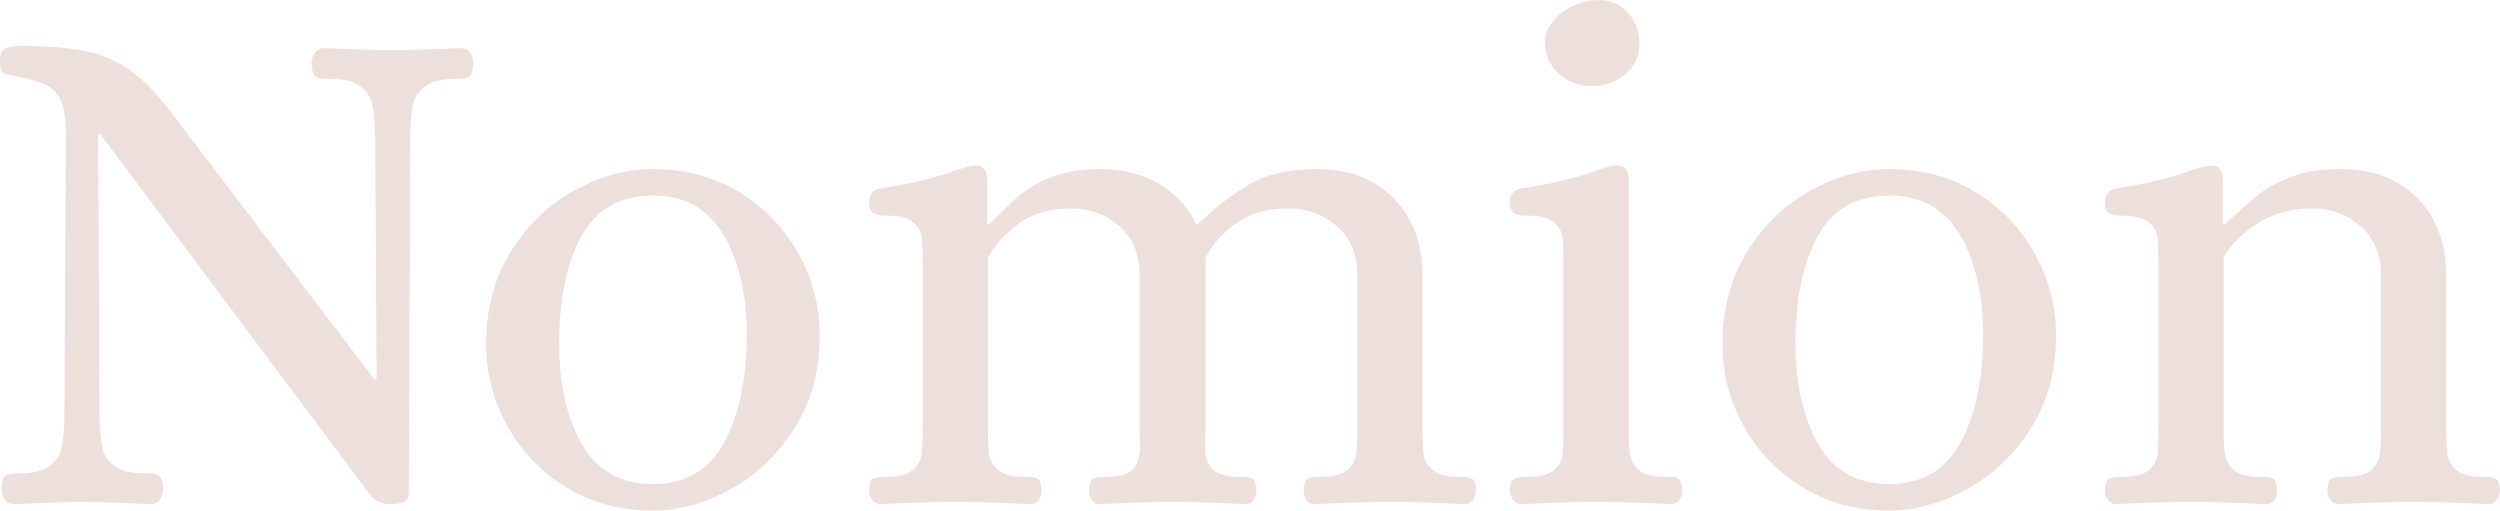 <svg xmlns="http://www.w3.org/2000/svg" xmlns:xlink="http://www.w3.org/1999/xlink" zoomAndPan="magnify" preserveAspectRatio="xMidYMid meet" version="1.0" viewBox="342.72 324.68 759.52 155.12"><defs><g/></defs><g fill="#ede0dc" fill-opacity="1"><g transform="translate(333.588, 477.183)"><g><path d="M 13.484 0.656 C 12.18 0.656 11.203 0.188 10.547 -0.75 C 9.891 -1.695 9.562 -2.82 9.562 -4.125 C 9.707 -6.301 10.145 -7.609 10.875 -8.047 C 11.602 -8.484 12.977 -8.703 15 -8.703 C 19.207 -8.703 22.289 -9.461 24.25 -10.984 C 26.207 -12.504 27.406 -14.316 27.844 -16.422 C 28.281 -18.523 28.566 -21.535 28.703 -25.453 L 29.141 -111.797 C 29.141 -116.141 28.664 -119.438 27.719 -121.688 C 26.781 -123.938 25.297 -125.566 23.266 -126.578 C 21.242 -127.598 18.348 -128.469 14.578 -129.188 C 12.109 -129.625 10.582 -130.062 10 -130.5 C 9.426 -130.938 9.141 -132.172 9.141 -134.203 C 9.141 -135.941 9.609 -137.098 10.547 -137.672 C 11.492 -138.254 12.977 -138.547 15 -138.547 C 24 -138.547 31.109 -137.926 36.328 -136.688 C 41.547 -135.457 46.145 -133.25 50.125 -130.062 C 54.113 -126.875 58.504 -122.02 63.297 -115.5 L 122.891 -37.188 L 123.547 -37.188 L 123.109 -111.797 C 122.961 -115.711 122.672 -118.719 122.234 -120.812 C 121.797 -122.914 120.598 -124.727 118.641 -126.25 C 116.68 -127.781 113.602 -128.547 109.406 -128.547 L 108.094 -128.547 C 106.645 -128.547 105.594 -128.797 104.938 -129.297 C 104.289 -129.805 103.895 -131.078 103.75 -133.109 C 103.75 -134.41 104.109 -135.531 104.828 -136.469 C 105.555 -137.414 106.5 -137.891 107.656 -137.891 C 116.938 -137.461 123.898 -137.25 128.547 -137.25 C 131.297 -137.25 136.586 -137.391 144.422 -137.672 L 148.984 -137.891 C 150.285 -137.891 151.266 -137.414 151.922 -136.469 C 152.578 -135.531 152.906 -134.41 152.906 -133.109 C 152.758 -130.93 152.32 -129.625 151.594 -129.188 C 150.875 -128.758 149.5 -128.547 147.469 -128.547 C 143.258 -128.547 140.176 -127.781 138.219 -126.25 C 136.258 -124.727 135.062 -122.914 134.625 -120.812 C 134.195 -118.719 133.91 -115.711 133.766 -111.797 L 133.328 -2.172 C 133.18 -0.285 131.367 0.656 127.891 0.656 C 125.129 0.656 123.023 -0.285 121.578 -2.172 L 39.578 -111.797 L 38.938 -111.797 L 39.375 -25.453 C 39.508 -21.535 39.797 -18.523 40.234 -16.422 C 40.672 -14.316 41.867 -12.504 43.828 -10.984 C 45.785 -9.461 48.863 -8.703 53.062 -8.703 L 54.375 -8.703 C 55.82 -8.703 56.867 -8.445 57.516 -7.938 C 58.172 -7.426 58.57 -6.156 58.719 -4.125 C 58.719 -2.82 58.391 -1.695 57.734 -0.75 C 57.086 0.188 56.113 0.656 54.812 0.656 C 45.531 0.219 38.5 0 33.719 0 C 30.812 0 25.734 0.145 18.484 0.438 Z M 13.484 0.656 "/></g></g></g><g fill="#ede0dc" fill-opacity="1"><g transform="translate(481.484, 477.183)"><g><path d="M 59.594 2.609 C 49.738 2.609 40.969 0.254 33.281 -4.453 C 25.594 -9.172 19.609 -15.406 15.328 -23.156 C 11.055 -30.914 8.922 -39.145 8.922 -47.844 C 8.922 -58.719 11.457 -68.18 16.531 -76.234 C 21.602 -84.285 28.051 -90.445 35.875 -94.719 C 43.707 -99 51.613 -101.141 59.594 -101.141 C 69.457 -101.141 78.227 -98.781 85.906 -94.062 C 93.594 -89.352 99.57 -83.117 103.844 -75.359 C 108.125 -67.609 110.266 -59.379 110.266 -50.672 C 110.266 -39.797 107.691 -30.332 102.547 -22.281 C 97.398 -14.238 90.91 -8.078 83.078 -3.797 C 75.254 0.473 67.426 2.609 59.594 2.609 Z M 59.594 -5.438 C 69.457 -5.438 76.672 -9.641 81.234 -18.047 C 85.805 -26.461 88.094 -37.336 88.094 -50.672 C 88.094 -63.141 85.734 -73.328 81.016 -81.234 C 76.305 -89.141 69.164 -93.094 59.594 -93.094 C 49.594 -93.094 42.344 -88.957 37.844 -80.688 C 33.352 -72.426 31.109 -61.625 31.109 -48.281 C 31.109 -35.812 33.426 -25.551 38.062 -17.5 C 42.695 -9.457 49.875 -5.438 59.594 -5.438 Z M 59.594 -5.438 "/></g></g></g><g fill="#ede0dc" fill-opacity="1"><g transform="translate(599.365, 477.183)"><g><path d="M 10.875 0.656 C 9.863 0.656 9.031 0.223 8.375 -0.641 C 7.719 -1.516 7.391 -2.535 7.391 -3.703 C 7.535 -5.586 7.93 -6.707 8.578 -7.062 C 9.234 -7.426 10.504 -7.609 12.391 -7.609 C 16.16 -7.609 18.844 -8.258 20.438 -9.562 C 22.039 -10.875 22.984 -12.398 23.266 -14.141 C 23.555 -15.879 23.703 -18.633 23.703 -22.406 L 23.703 -72.203 C 23.703 -75.973 23.594 -78.727 23.375 -80.469 C 23.164 -82.207 22.258 -83.727 20.656 -85.031 C 19.062 -86.344 16.379 -87 12.609 -87 C 10.867 -87 9.562 -87.25 8.688 -87.75 C 7.82 -88.258 7.391 -89.457 7.391 -91.344 C 7.391 -92.219 7.68 -93.051 8.266 -93.844 C 8.848 -94.645 9.719 -95.117 10.875 -95.266 C 20.301 -96.711 28.055 -98.598 34.141 -100.922 C 36.609 -101.641 38.281 -102.07 39.156 -102.219 L 39.797 -102.219 C 42.117 -102.219 43.281 -100.844 43.281 -98.094 L 43.281 -84.391 L 43.938 -84.391 C 44.801 -85.254 46.973 -87.391 50.453 -90.797 C 53.941 -94.211 57.895 -96.789 62.312 -98.531 C 66.738 -100.27 71.781 -101.141 77.438 -101.141 C 84.395 -101.141 90.41 -99.648 95.484 -96.672 C 100.555 -93.703 104.328 -89.609 106.797 -84.391 L 107.234 -84.391 C 112.879 -89.754 118.273 -93.883 123.422 -96.781 C 128.578 -99.688 135.211 -101.141 143.328 -101.141 C 153.191 -101.141 161.02 -98.164 166.812 -92.219 C 172.613 -86.27 175.516 -78.441 175.516 -68.734 L 175.516 -22.406 C 175.516 -18.633 175.66 -15.879 175.953 -14.141 C 176.242 -12.398 177.188 -10.875 178.781 -9.562 C 180.375 -8.258 183.055 -7.609 186.828 -7.609 L 188.141 -7.609 C 189.297 -7.609 190.164 -7.391 190.75 -6.953 C 191.332 -6.523 191.691 -5.441 191.828 -3.703 C 191.828 -2.535 191.5 -1.516 190.844 -0.641 C 190.195 0.223 189.367 0.656 188.359 0.656 C 179.941 0.219 172.328 0 165.516 0 C 158.992 0 151.453 0.219 142.891 0.656 C 141.734 0.656 140.863 0.223 140.281 -0.641 C 139.707 -1.516 139.422 -2.535 139.422 -3.703 C 139.566 -5.586 139.961 -6.707 140.609 -7.062 C 141.266 -7.426 142.535 -7.609 144.422 -7.609 C 148.191 -7.609 150.875 -8.258 152.469 -9.562 C 154.062 -10.875 155.004 -12.398 155.297 -14.141 C 155.586 -15.879 155.734 -18.633 155.734 -22.406 L 155.734 -68.516 C 155.734 -75.18 153.629 -80.289 149.422 -83.844 C 145.211 -87.395 140.352 -89.172 134.844 -89.172 C 128.176 -89.172 122.738 -87.578 118.531 -84.391 C 114.332 -81.203 111.363 -77.797 109.625 -74.172 L 109.625 -22.406 C 109.625 -21.531 109.586 -19.57 109.516 -16.531 C 109.441 -13.488 110.238 -11.238 111.906 -9.781 C 113.57 -8.332 116.289 -7.609 120.062 -7.609 L 121.359 -7.609 C 122.672 -7.609 123.578 -7.391 124.078 -6.953 C 124.586 -6.523 124.914 -5.441 125.062 -3.703 C 125.062 -2.535 124.77 -1.516 124.188 -0.641 C 123.613 0.223 122.742 0.656 121.578 0.656 C 113.023 0.219 105.629 0 99.391 0 C 93.453 0 86.203 0.219 77.641 0.656 C 76.484 0.656 75.613 0.223 75.031 -0.641 C 74.457 -1.516 74.172 -2.535 74.172 -3.703 C 74.316 -5.586 74.711 -6.707 75.359 -7.062 C 76.016 -7.426 77.285 -7.609 79.172 -7.609 C 83.953 -7.609 86.922 -8.586 88.078 -10.547 C 89.242 -12.504 89.789 -14.75 89.719 -17.281 C 89.645 -19.82 89.609 -21.531 89.609 -22.406 L 89.609 -68.516 C 89.609 -75.18 87.539 -80.289 83.406 -83.844 C 79.281 -87.395 74.461 -89.172 68.953 -89.172 C 62.273 -89.172 56.832 -87.578 52.625 -84.391 C 48.426 -81.203 45.383 -77.797 43.5 -74.172 L 43.5 -22.406 C 43.5 -18.633 43.645 -15.879 43.938 -14.141 C 44.227 -12.398 45.172 -10.875 46.766 -9.562 C 48.359 -8.258 51.039 -7.609 54.812 -7.609 L 56.109 -7.609 C 57.273 -7.609 58.145 -7.391 58.719 -6.953 C 59.301 -6.523 59.664 -5.441 59.812 -3.703 C 59.812 -2.535 59.52 -1.516 58.938 -0.641 C 58.363 0.223 57.492 0.656 56.328 0.656 C 47.922 0.219 40.312 0 33.5 0 C 26.969 0 19.426 0.219 10.875 0.656 Z M 10.875 0.656 "/></g></g></g><g fill="#ede0dc" fill-opacity="1"><g transform="translate(794.24, 477.183)"><g><path d="M 10.656 0.656 C 9.645 0.656 8.812 0.223 8.156 -0.641 C 7.5 -1.516 7.172 -2.535 7.172 -3.703 C 7.316 -5.586 7.75 -6.707 8.469 -7.062 C 9.195 -7.426 10.504 -7.609 12.391 -7.609 C 16.16 -7.609 18.844 -8.258 20.438 -9.562 C 22.039 -10.875 22.945 -12.398 23.156 -14.141 C 23.375 -15.879 23.484 -18.633 23.484 -22.406 L 23.484 -72.203 C 23.484 -75.973 23.375 -78.727 23.156 -80.469 C 22.945 -82.207 22.039 -83.727 20.438 -85.031 C 18.844 -86.344 16.16 -87 12.391 -87 C 10.648 -87 9.344 -87.25 8.469 -87.75 C 7.602 -88.258 7.172 -89.457 7.172 -91.344 C 7.172 -92.219 7.461 -93.051 8.047 -93.844 C 8.629 -94.645 9.5 -95.117 10.656 -95.266 C 19.789 -96.566 27.617 -98.453 34.141 -100.922 C 36.172 -101.641 37.844 -102.07 39.156 -102.219 L 39.797 -102.219 C 42.117 -102.219 43.281 -100.844 43.281 -98.094 L 43.281 -22.406 C 43.281 -18.633 43.426 -15.879 43.719 -14.141 C 44.008 -12.398 44.953 -10.875 46.547 -9.562 C 48.141 -8.258 50.82 -7.609 54.594 -7.609 L 55.891 -7.609 C 57.055 -7.609 57.926 -7.391 58.5 -6.953 C 59.082 -6.523 59.445 -5.441 59.594 -3.703 C 59.594 -2.535 59.301 -1.516 58.719 -0.641 C 58.145 0.223 57.273 0.656 56.109 0.656 C 47.703 0.219 40.094 0 33.281 0 C 26.75 0 19.207 0.219 10.656 0.656 Z M 32.188 -126.375 C 28.133 -126.375 24.727 -127.641 21.969 -130.172 C 19.219 -132.711 17.844 -135.867 17.844 -139.641 C 17.844 -142.973 19.508 -145.941 22.844 -148.547 C 26.176 -151.16 29.945 -152.469 34.156 -152.469 C 37.781 -152.469 40.75 -151.195 43.062 -148.656 C 45.383 -146.125 46.547 -142.898 46.547 -138.984 C 46.547 -135.504 45.164 -132.531 42.406 -130.062 C 39.656 -127.602 36.25 -126.375 32.188 -126.375 Z M 32.188 -126.375 "/></g></g></g><g fill="#ede0dc" fill-opacity="1"><g transform="translate(857.096, 477.183)"><g><path d="M 59.594 2.609 C 49.738 2.609 40.969 0.254 33.281 -4.453 C 25.594 -9.172 19.609 -15.406 15.328 -23.156 C 11.055 -30.914 8.922 -39.145 8.922 -47.844 C 8.922 -58.719 11.457 -68.18 16.531 -76.234 C 21.602 -84.285 28.051 -90.445 35.875 -94.719 C 43.707 -99 51.613 -101.141 59.594 -101.141 C 69.457 -101.141 78.227 -98.781 85.906 -94.062 C 93.594 -89.352 99.57 -83.117 103.844 -75.359 C 108.125 -67.609 110.266 -59.379 110.266 -50.672 C 110.266 -39.797 107.691 -30.332 102.547 -22.281 C 97.398 -14.238 90.91 -8.078 83.078 -3.797 C 75.254 0.473 67.426 2.609 59.594 2.609 Z M 59.594 -5.438 C 69.457 -5.438 76.672 -9.641 81.234 -18.047 C 85.805 -26.461 88.094 -37.336 88.094 -50.672 C 88.094 -63.141 85.734 -73.328 81.016 -81.234 C 76.305 -89.141 69.164 -93.094 59.594 -93.094 C 49.594 -93.094 42.344 -88.957 37.844 -80.688 C 33.352 -72.426 31.109 -61.625 31.109 -48.281 C 31.109 -35.812 33.426 -25.551 38.062 -17.5 C 42.695 -9.457 49.875 -5.438 59.594 -5.438 Z M 59.594 -5.438 "/></g></g></g><g fill="#ede0dc" fill-opacity="1"><g transform="translate(974.977, 477.183)"><g><path d="M 10.656 0.656 C 9.645 0.656 8.812 0.223 8.156 -0.641 C 7.5 -1.516 7.172 -2.535 7.172 -3.703 C 7.316 -5.586 7.75 -6.707 8.469 -7.062 C 9.195 -7.426 10.504 -7.609 12.391 -7.609 C 16.16 -7.609 18.844 -8.258 20.438 -9.562 C 22.039 -10.875 22.945 -12.398 23.156 -14.141 C 23.375 -15.879 23.484 -18.633 23.484 -22.406 L 23.484 -72.203 C 23.484 -75.973 23.375 -78.727 23.156 -80.469 C 22.945 -82.207 22.039 -83.727 20.438 -85.031 C 18.844 -86.344 16.16 -87 12.391 -87 C 10.648 -87 9.344 -87.25 8.469 -87.75 C 7.602 -88.258 7.172 -89.457 7.172 -91.344 C 7.172 -92.219 7.461 -93.051 8.047 -93.844 C 8.629 -94.645 9.5 -95.117 10.656 -95.266 C 20.082 -96.711 27.844 -98.598 33.938 -100.922 C 36.395 -101.641 38.062 -102.07 38.938 -102.219 L 39.578 -102.219 C 41.898 -102.219 43.062 -100.844 43.062 -98.094 L 43.062 -84.391 L 43.719 -84.391 C 47.926 -88.305 51.332 -91.312 53.938 -93.406 C 56.551 -95.508 59.922 -97.32 64.047 -98.844 C 68.18 -100.375 73.078 -101.141 78.734 -101.141 C 88.598 -101.141 96.426 -98.164 102.219 -92.219 C 108.02 -86.27 110.922 -78.441 110.922 -68.734 L 110.922 -22.406 C 110.922 -18.633 111.066 -15.879 111.359 -14.141 C 111.648 -12.398 112.594 -10.875 114.188 -9.562 C 115.781 -8.258 118.461 -7.609 122.234 -7.609 L 123.547 -7.609 C 124.703 -7.609 125.566 -7.391 126.141 -6.953 C 126.723 -6.523 127.086 -5.441 127.234 -3.703 C 127.234 -2.535 126.906 -1.516 126.25 -0.641 C 125.602 0.223 124.77 0.656 123.75 0.656 C 115.344 0.219 107.734 0 100.922 0 C 94.391 0 86.848 0.219 78.297 0.656 C 77.285 0.656 76.453 0.223 75.797 -0.641 C 75.141 -1.516 74.812 -2.535 74.812 -3.703 C 74.957 -5.586 75.359 -6.707 76.016 -7.062 C 76.672 -7.426 77.941 -7.609 79.828 -7.609 C 83.598 -7.609 86.281 -8.258 87.875 -9.562 C 89.469 -10.875 90.406 -12.398 90.688 -14.141 C 90.977 -15.879 91.125 -18.633 91.125 -22.406 L 91.125 -68.516 C 91.125 -75.18 89.02 -80.289 84.812 -83.844 C 80.613 -87.395 75.758 -89.172 70.25 -89.172 C 63.582 -89.172 57.852 -87.539 53.062 -84.281 C 48.281 -81.02 45.02 -77.648 43.281 -74.172 L 43.281 -22.406 C 43.281 -18.633 43.426 -15.879 43.719 -14.141 C 44.008 -12.398 44.953 -10.875 46.547 -9.562 C 48.141 -8.258 50.82 -7.609 54.594 -7.609 L 55.891 -7.609 C 57.055 -7.609 57.926 -7.391 58.5 -6.953 C 59.082 -6.523 59.445 -5.441 59.594 -3.703 C 59.594 -2.535 59.301 -1.516 58.719 -0.641 C 58.145 0.223 57.273 0.656 56.109 0.656 C 47.703 0.219 40.094 0 33.281 0 C 26.75 0 19.207 0.219 10.656 0.656 Z M 10.656 0.656 "/></g></g></g></svg>
